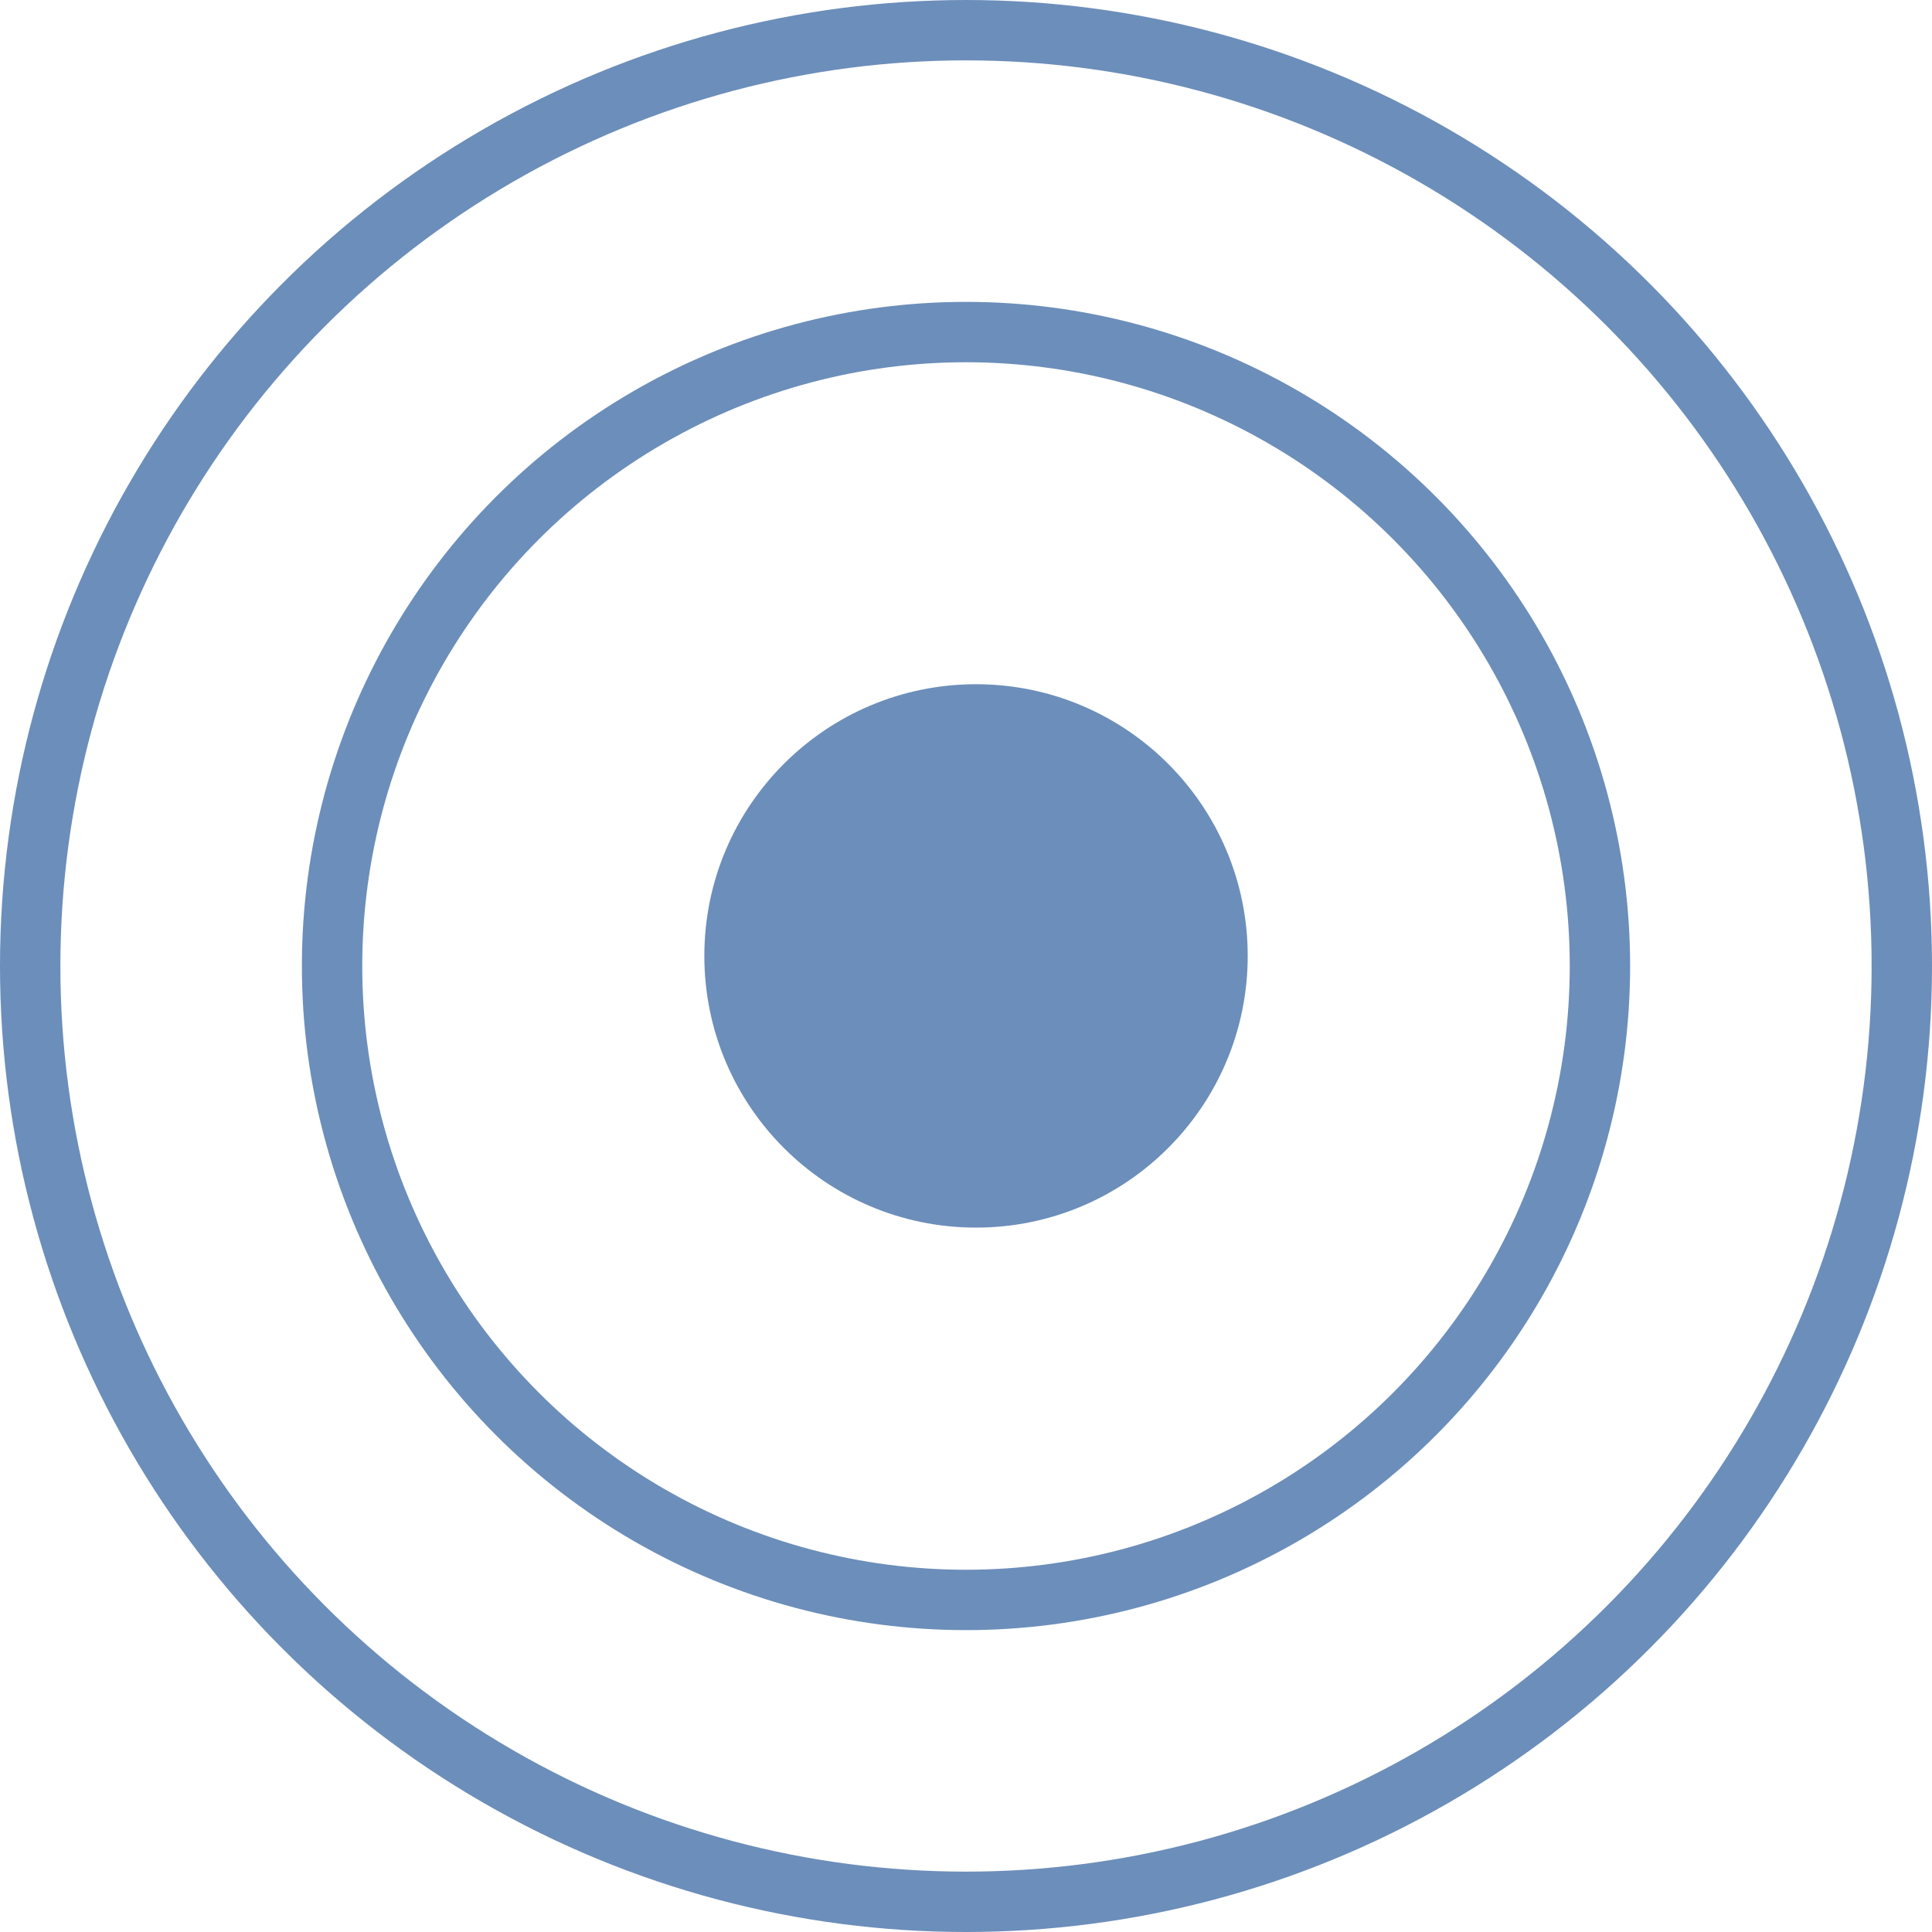 <svg width="32" height="32" viewBox="0 0 32 32" fill="none" xmlns="http://www.w3.org/2000/svg">
<circle cx="16" cy="16" r="15.5" stroke="#6C8EBA"/>
<circle cx="16" cy="16" r="10.5" stroke="#6C8EBA"/>
<circle cx="16.166" cy="15.833" r="4.5" fill="#6C8EBA"/>
</svg>
